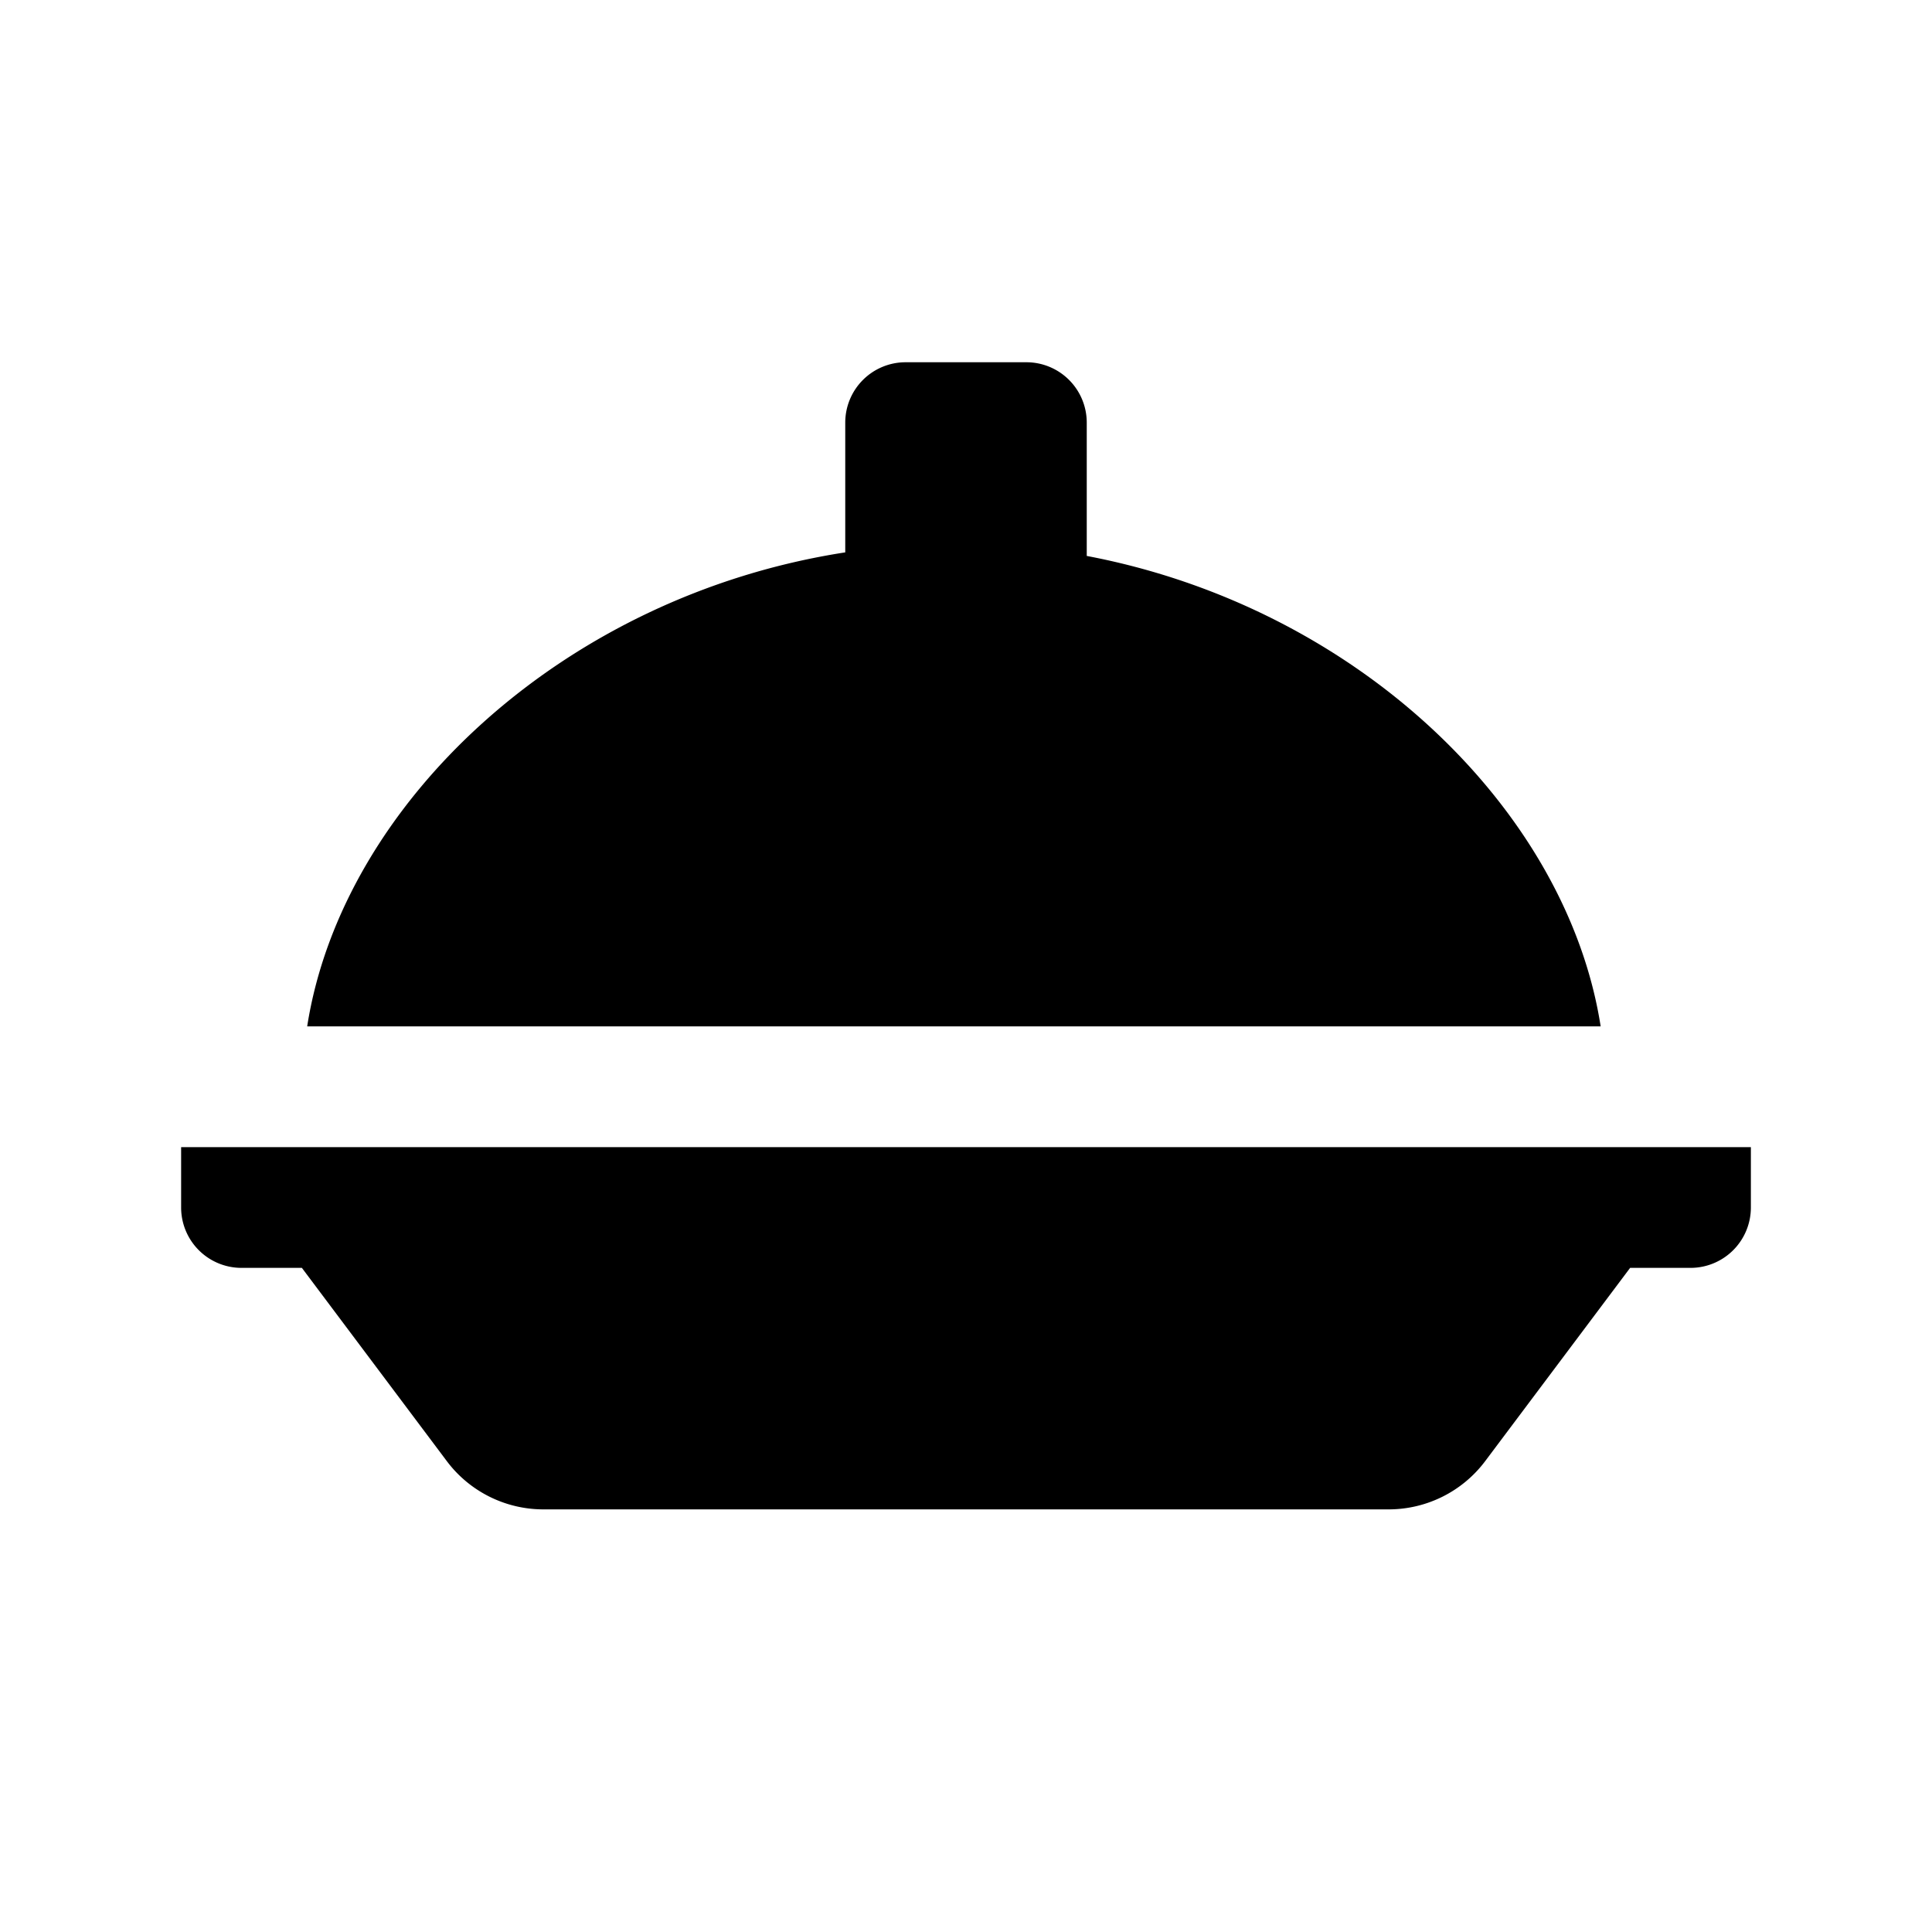 <svg id="glyphicons-basic" xmlns="http://www.w3.org/2000/svg" viewBox="0 0 32 32">
  <path id="food-service" d="M26.512,17H5.088C5.663,13.32,9.317,9.873,14,9.149V7a1,1,0,0,1,1-1h2a1,1,0,0,1,1,1V9.208C22.492,10.06,25.954,13.423,26.512,17ZM3,19v1a1,1,0,0,0,1,1H5l2.4,3.2A2,2,0,0,0,9,25H23a2,2,0,0,0,1.6-.8L27,21h1a1,1,0,0,0,1-1V19Z"/>
</svg>
